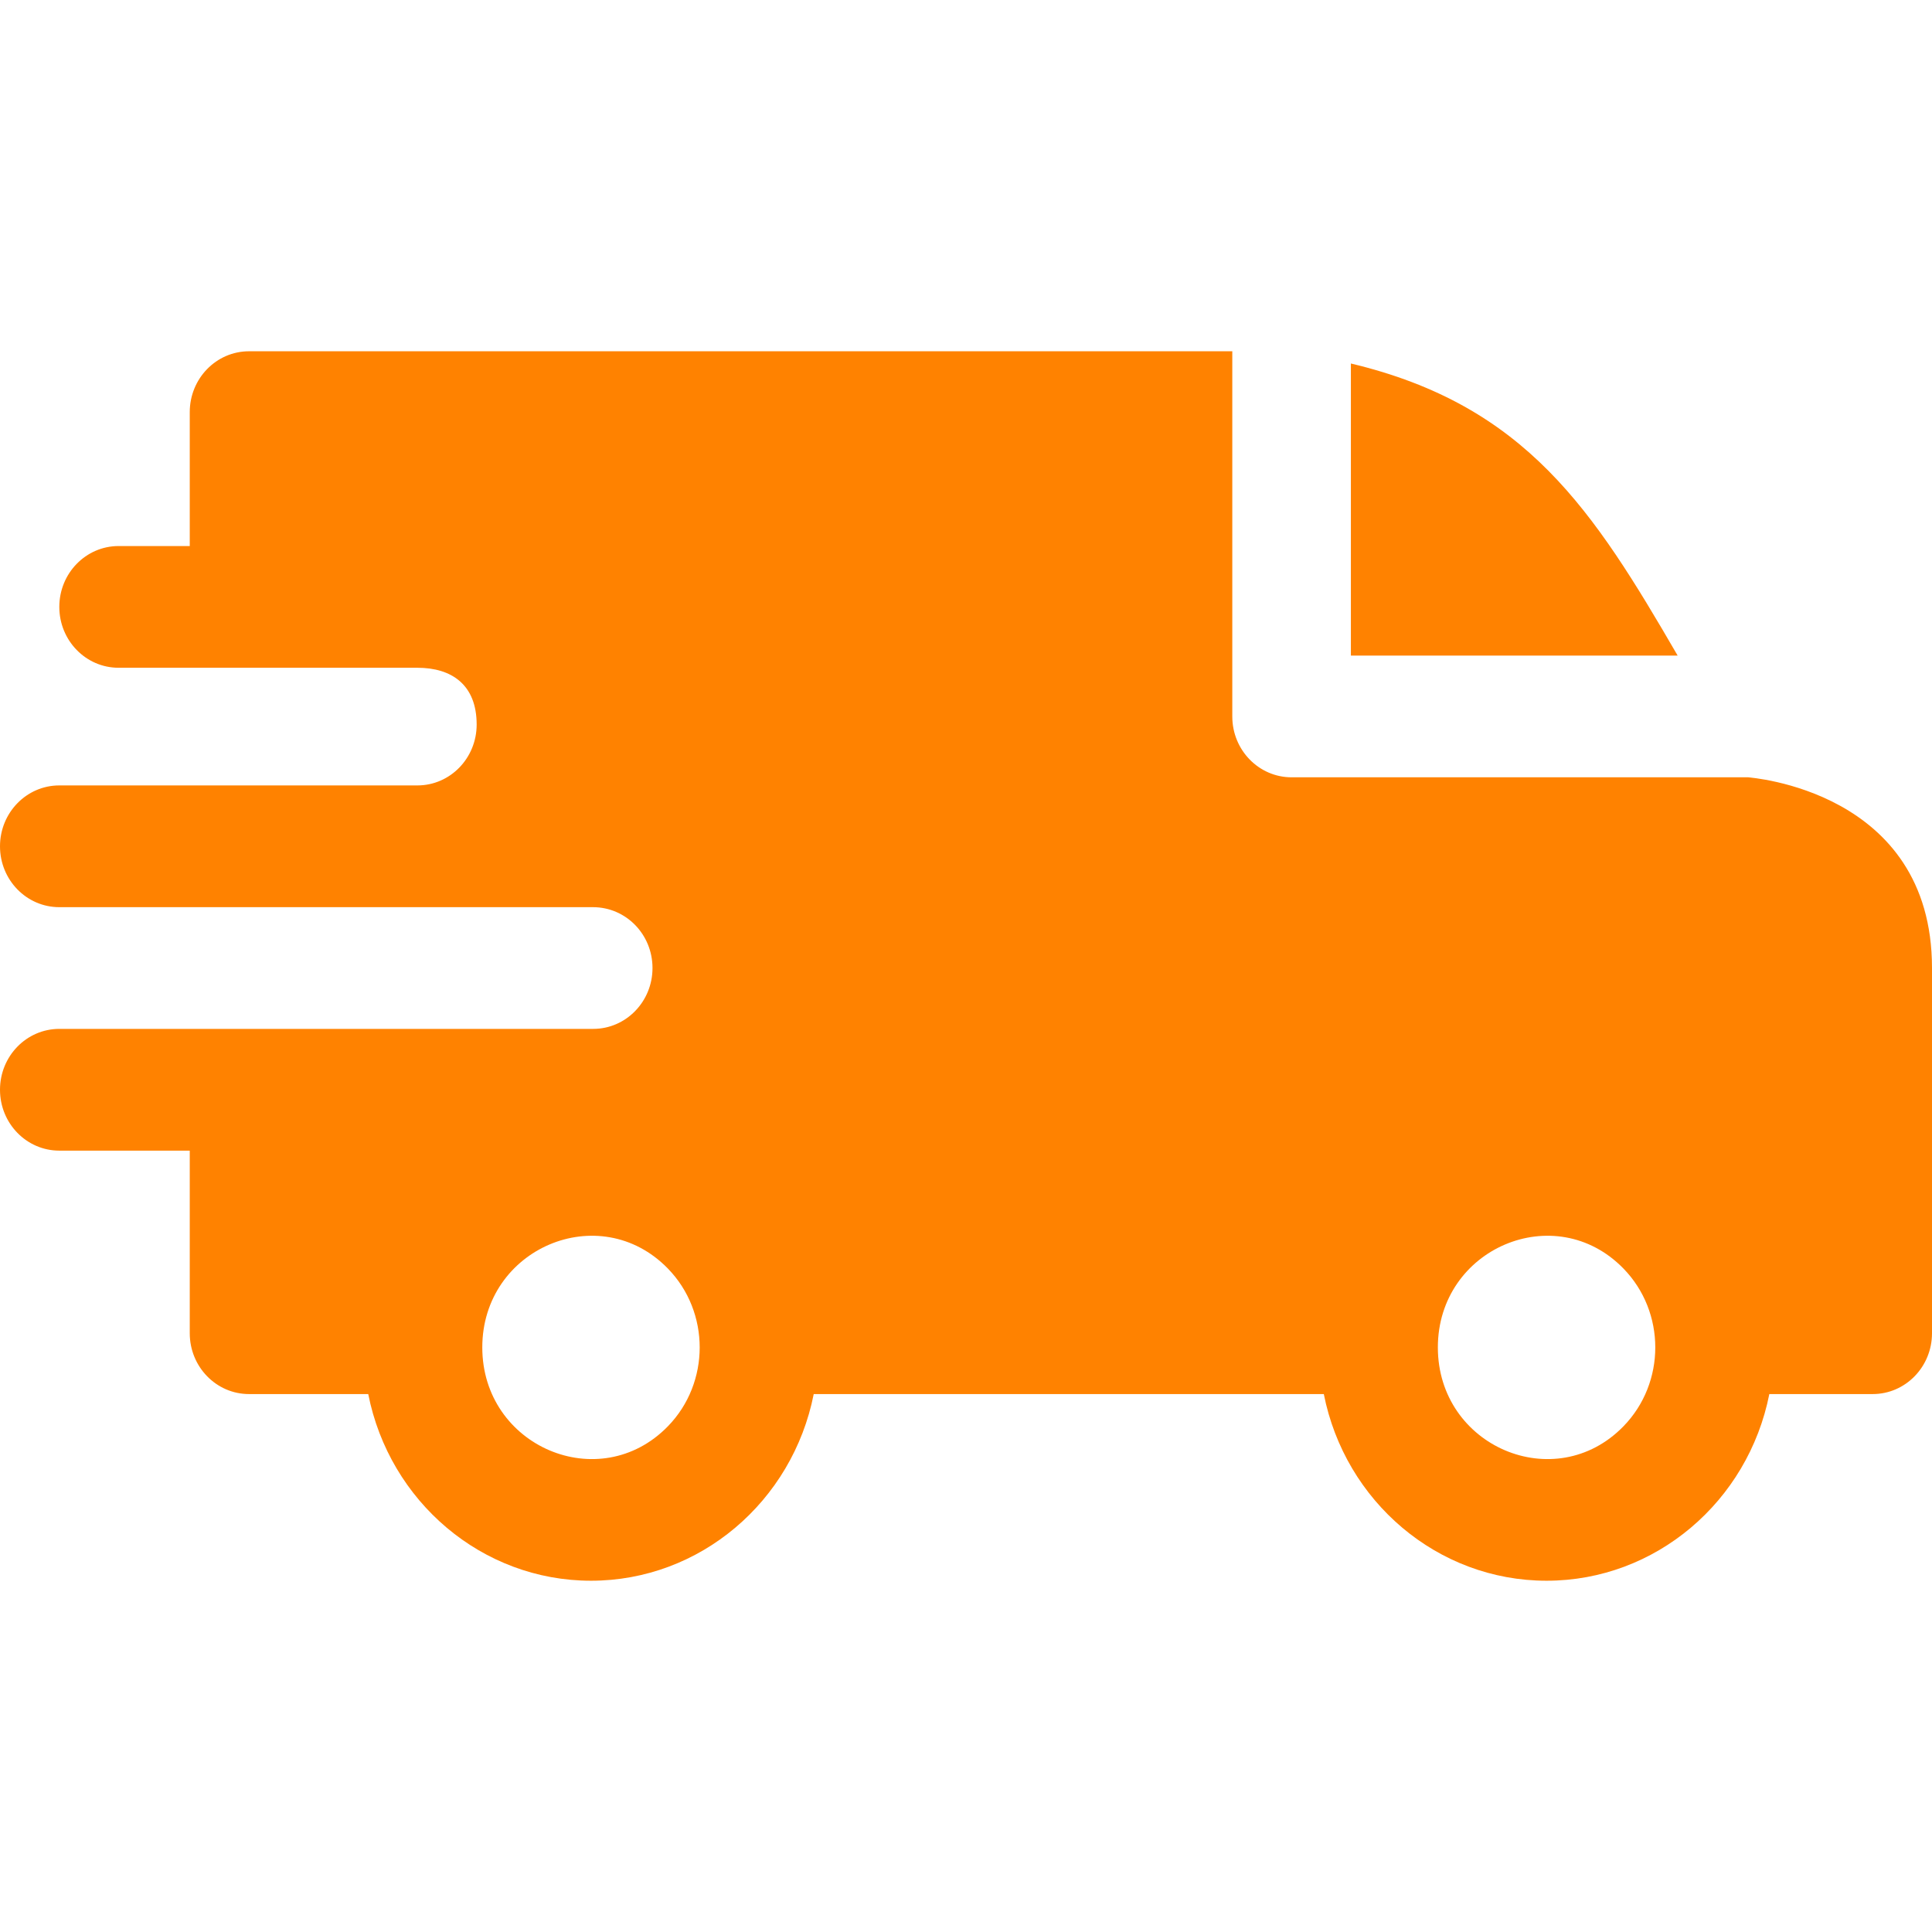 <svg width="60" height="60" viewBox="0 0 60 60" fill="none" xmlns="http://www.w3.org/2000/svg">
<g clip-path="url(#clip0_74_5099)">
<path fill-rule="evenodd" clip-rule="evenodd" d="M41.953 11.289C47.403 12.587 49.487 15.858 52.101 20.36H41.953V11.289ZM12.962 20.738C14.029 20.738 14.803 21.267 14.803 22.502C14.803 23.544 13.982 24.39 12.967 24.392H1.842C0.824 24.392 0 25.239 0 26.283C0 27.327 0.824 28.173 1.842 28.173H18.415C19.442 28.173 20.264 29.019 20.264 30.063C20.264 31.107 19.439 31.953 18.422 31.953H1.842C0.824 31.953 0 32.799 0 33.843C0 34.888 0.824 35.734 1.842 35.734H5.893V41.404C5.893 42.448 6.717 43.294 7.734 43.294H11.436C12.096 46.631 14.968 49.091 18.354 49.091C21.739 49.091 24.612 46.631 25.271 43.294H41.112C41.772 46.631 44.644 49.091 48.03 49.091C51.416 49.091 54.288 46.631 54.948 43.294H58.158C59.176 43.294 60 42.448 60 41.404V30.063C60 24.517 54.301 24.149 54.296 24.14H40.112C39.094 24.14 38.27 23.294 38.27 22.25V10.909H7.734C6.717 10.909 5.893 11.755 5.893 12.799V16.958H3.683C2.666 16.958 1.842 17.804 1.842 18.848C1.842 19.892 2.666 20.738 3.683 20.738H12.962ZM50.417 39.395C51.736 40.748 51.736 42.943 50.417 44.296C48.297 46.473 44.654 44.924 44.654 41.845C44.654 38.767 48.297 37.218 50.417 39.395ZM20.741 39.395C22.059 40.748 22.059 42.943 20.741 44.296C18.62 46.473 14.978 44.924 14.978 41.845C14.978 38.767 18.62 37.218 20.741 39.395Z" fill="#FF8200"/>
</g>
<defs>
<clipPath id="clip0_74_5099">
<rect width="60" height="60" fill="white"/>
</clipPath>
</defs>
</svg>
